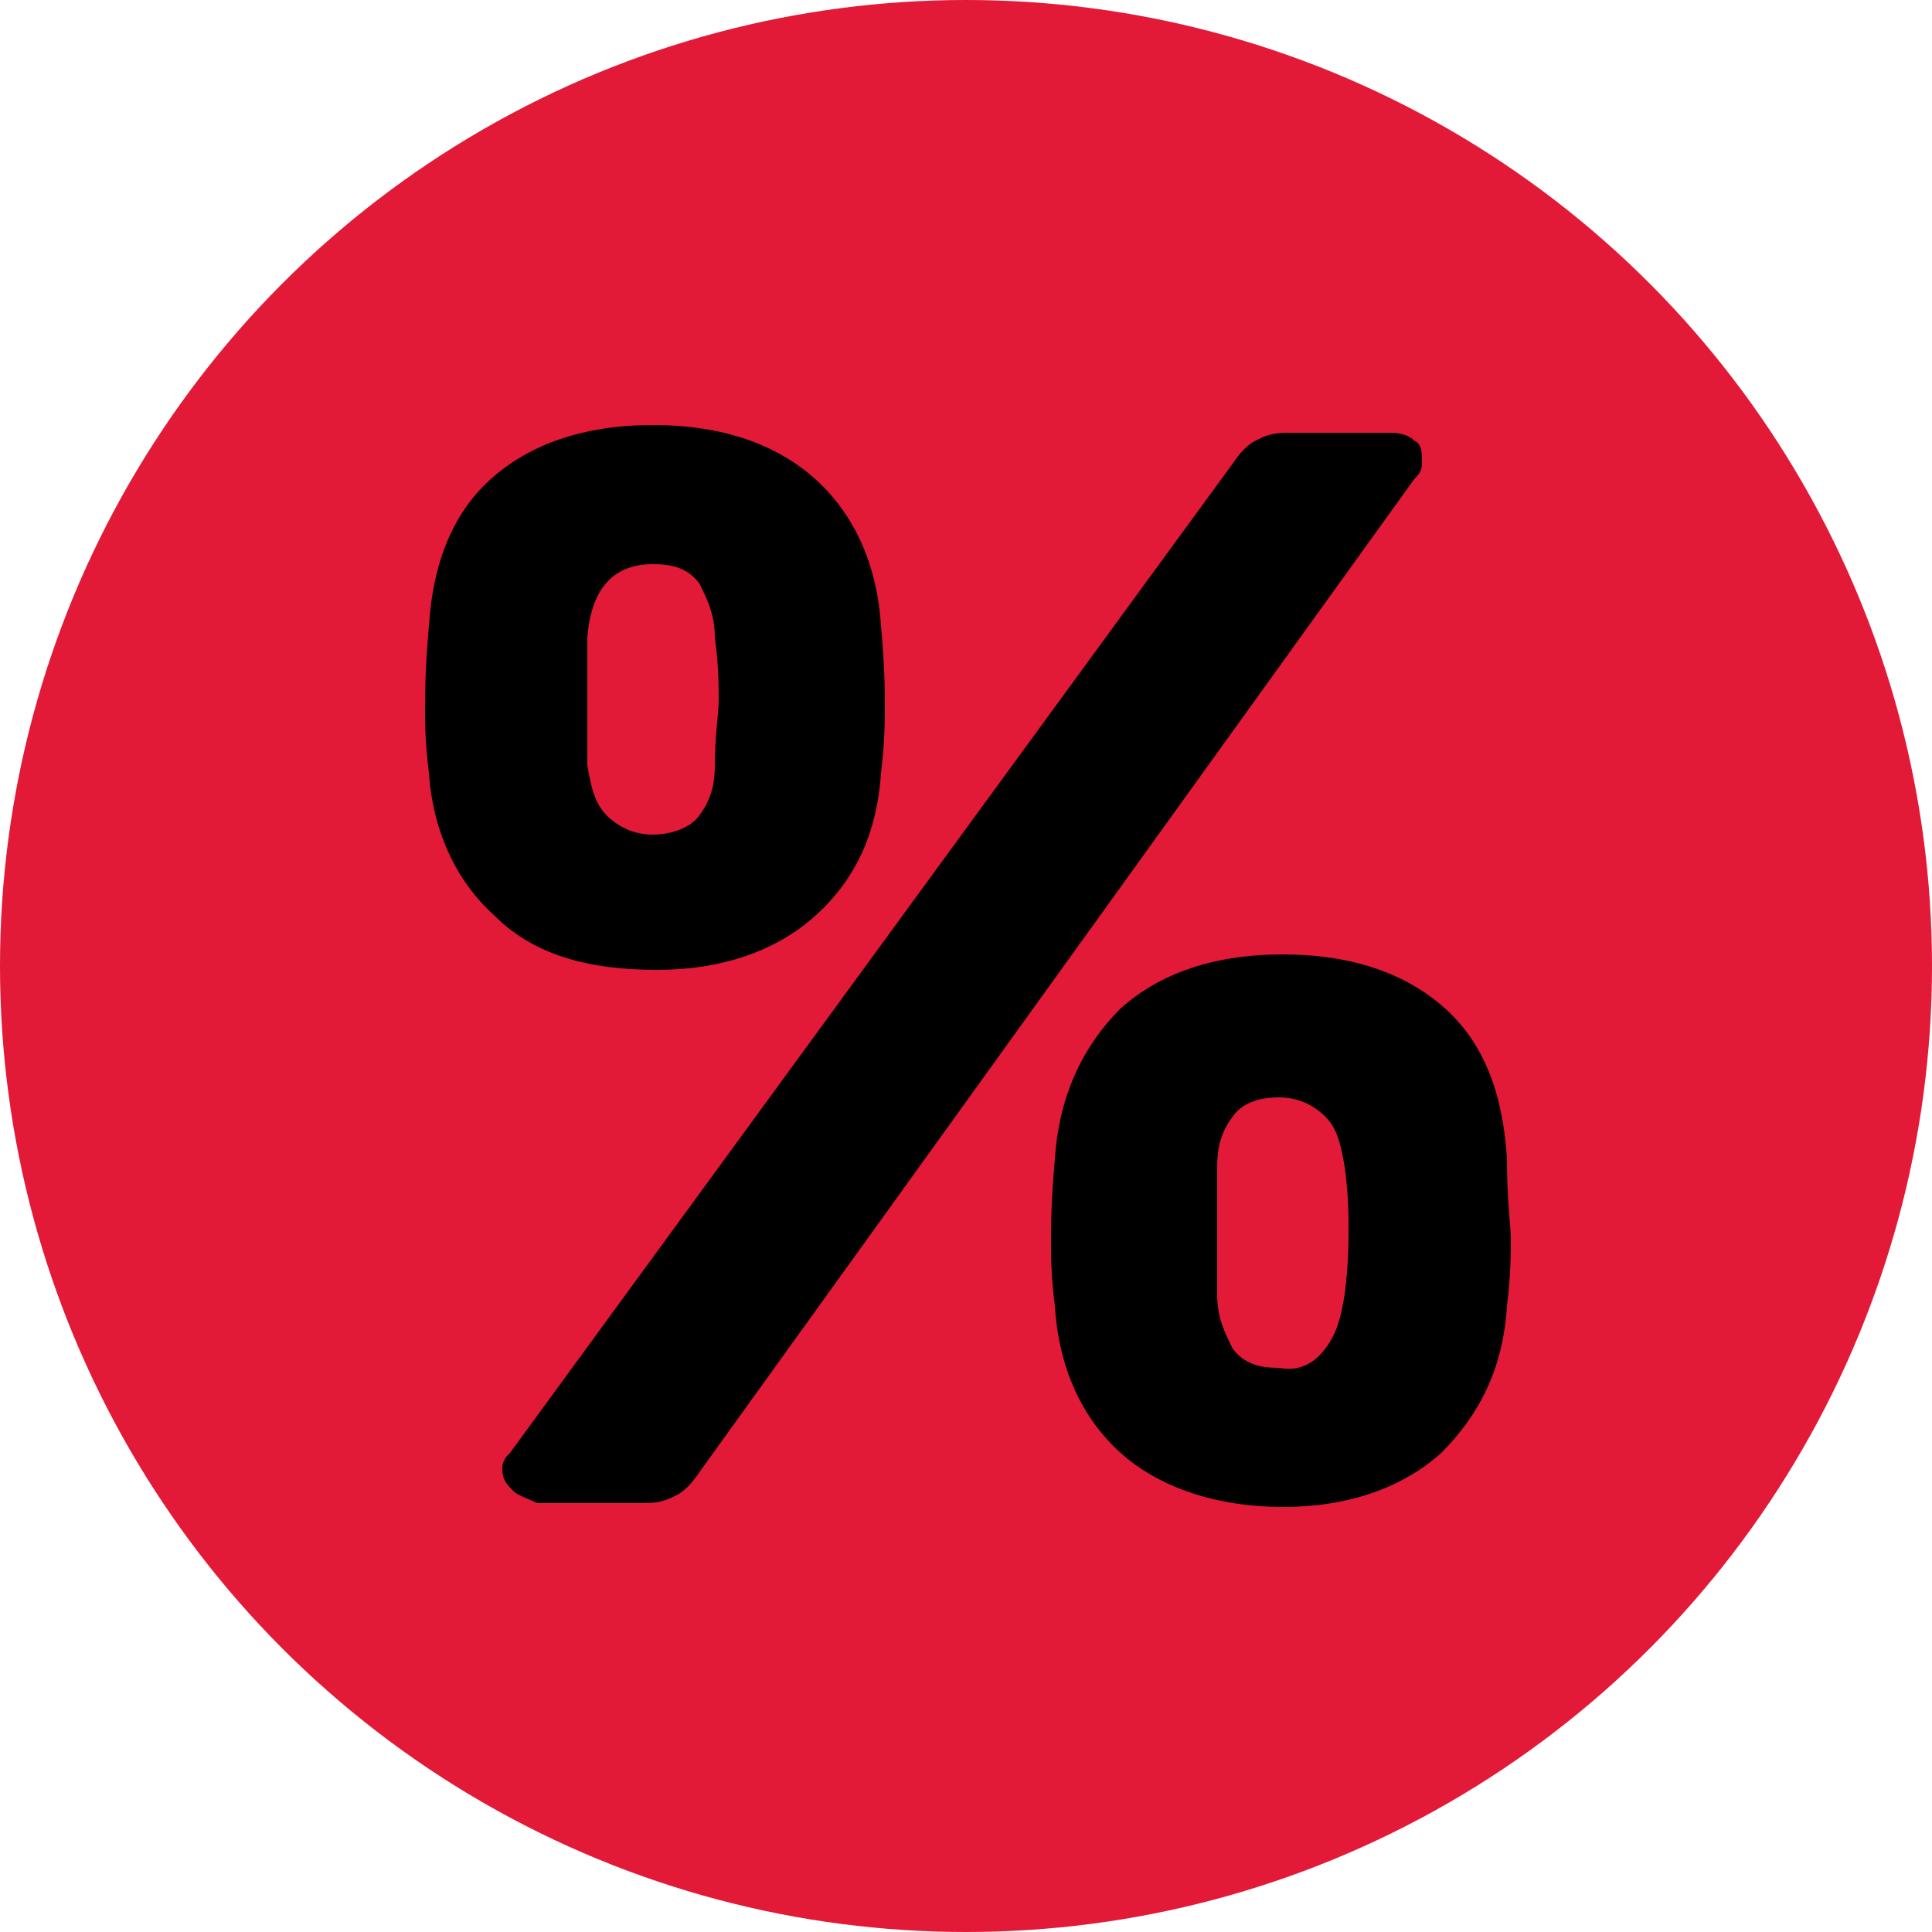 <svg id="sale_1" xmlns="http://www.w3.org/2000/svg" viewBox="0 0 50 50">
  <circle class="st0" fill="#E21937" cx="25" cy="25" r="25"/>
  <path class="st1" d="M12.8 23.7c-1-.9-1.6-2.2-1.7-3.7-.1-.8-.1-1.3-.1-1.7 0-.3 0-1 .1-2.1.1-1.6.6-2.9 1.6-3.8 1-.9 2.4-1.4 4.2-1.4 1.8 0 3.2.5 4.2 1.4 1 .9 1.6 2.2 1.7 3.8.1 1.1.1 1.7.1 2.1 0 .3 0 .9-.1 1.7-.1 1.6-.7 2.8-1.7 3.7-1 .9-2.4 1.4-4.1 1.4-1.8 0-3.2-.4-4.2-1.4zm.5 14.9c-.2-.2-.3-.3-.3-.6 0-.2.1-.3.2-.4L31.9 12c.2-.3.4-.5.6-.6.2-.1.4-.2.8-.2H36c.3 0 .5.1.6.2.2.1.2.3.2.6 0 .2-.1.3-.2.4L18.1 38.1c-.2.3-.4.5-.6.6-.2.1-.4.2-.8.2h-2.8c-.2-.1-.5-.2-.6-.3zm4.8-17.5c.3-.4.4-.8.4-1.3 0-.8.1-1.3.1-1.7 0-.3 0-.9-.1-1.6 0-.6-.2-1-.4-1.4-.3-.4-.7-.5-1.2-.5-1 0-1.6.6-1.7 1.9v3.3c.1.6.2 1 .5 1.3.3.3.7.5 1.2.5s1-.2 1.2-.5zM29 37.6c-1-.9-1.6-2.2-1.7-3.8-.1-.8-.1-1.3-.1-1.7 0-.3 0-1 .1-2.1.1-1.6.7-2.9 1.7-3.9 1-.9 2.4-1.4 4.2-1.4 1.8 0 3.2.5 4.2 1.4 1 .9 1.5 2.2 1.6 3.9 0 1.1.1 1.7.1 2.1 0 .3 0 .9-.1 1.7-.1 1.6-.7 2.8-1.7 3.8-1 .9-2.4 1.4-4.1 1.4s-3.2-.5-4.2-1.4zm5.3-2.7c.3-.4.4-.8.5-1.4.1-.8.1-1.3.1-1.7 0-.3 0-.9-.1-1.6-.1-.6-.2-1-.5-1.3-.3-.3-.7-.5-1.2-.5-.6 0-1 .2-1.2.5-.3.4-.4.8-.4 1.3v3.3c0 .6.2 1 .4 1.4.3.4.7.5 1.2.5.5.1.9-.1 1.2-.5z"/>
</svg>
